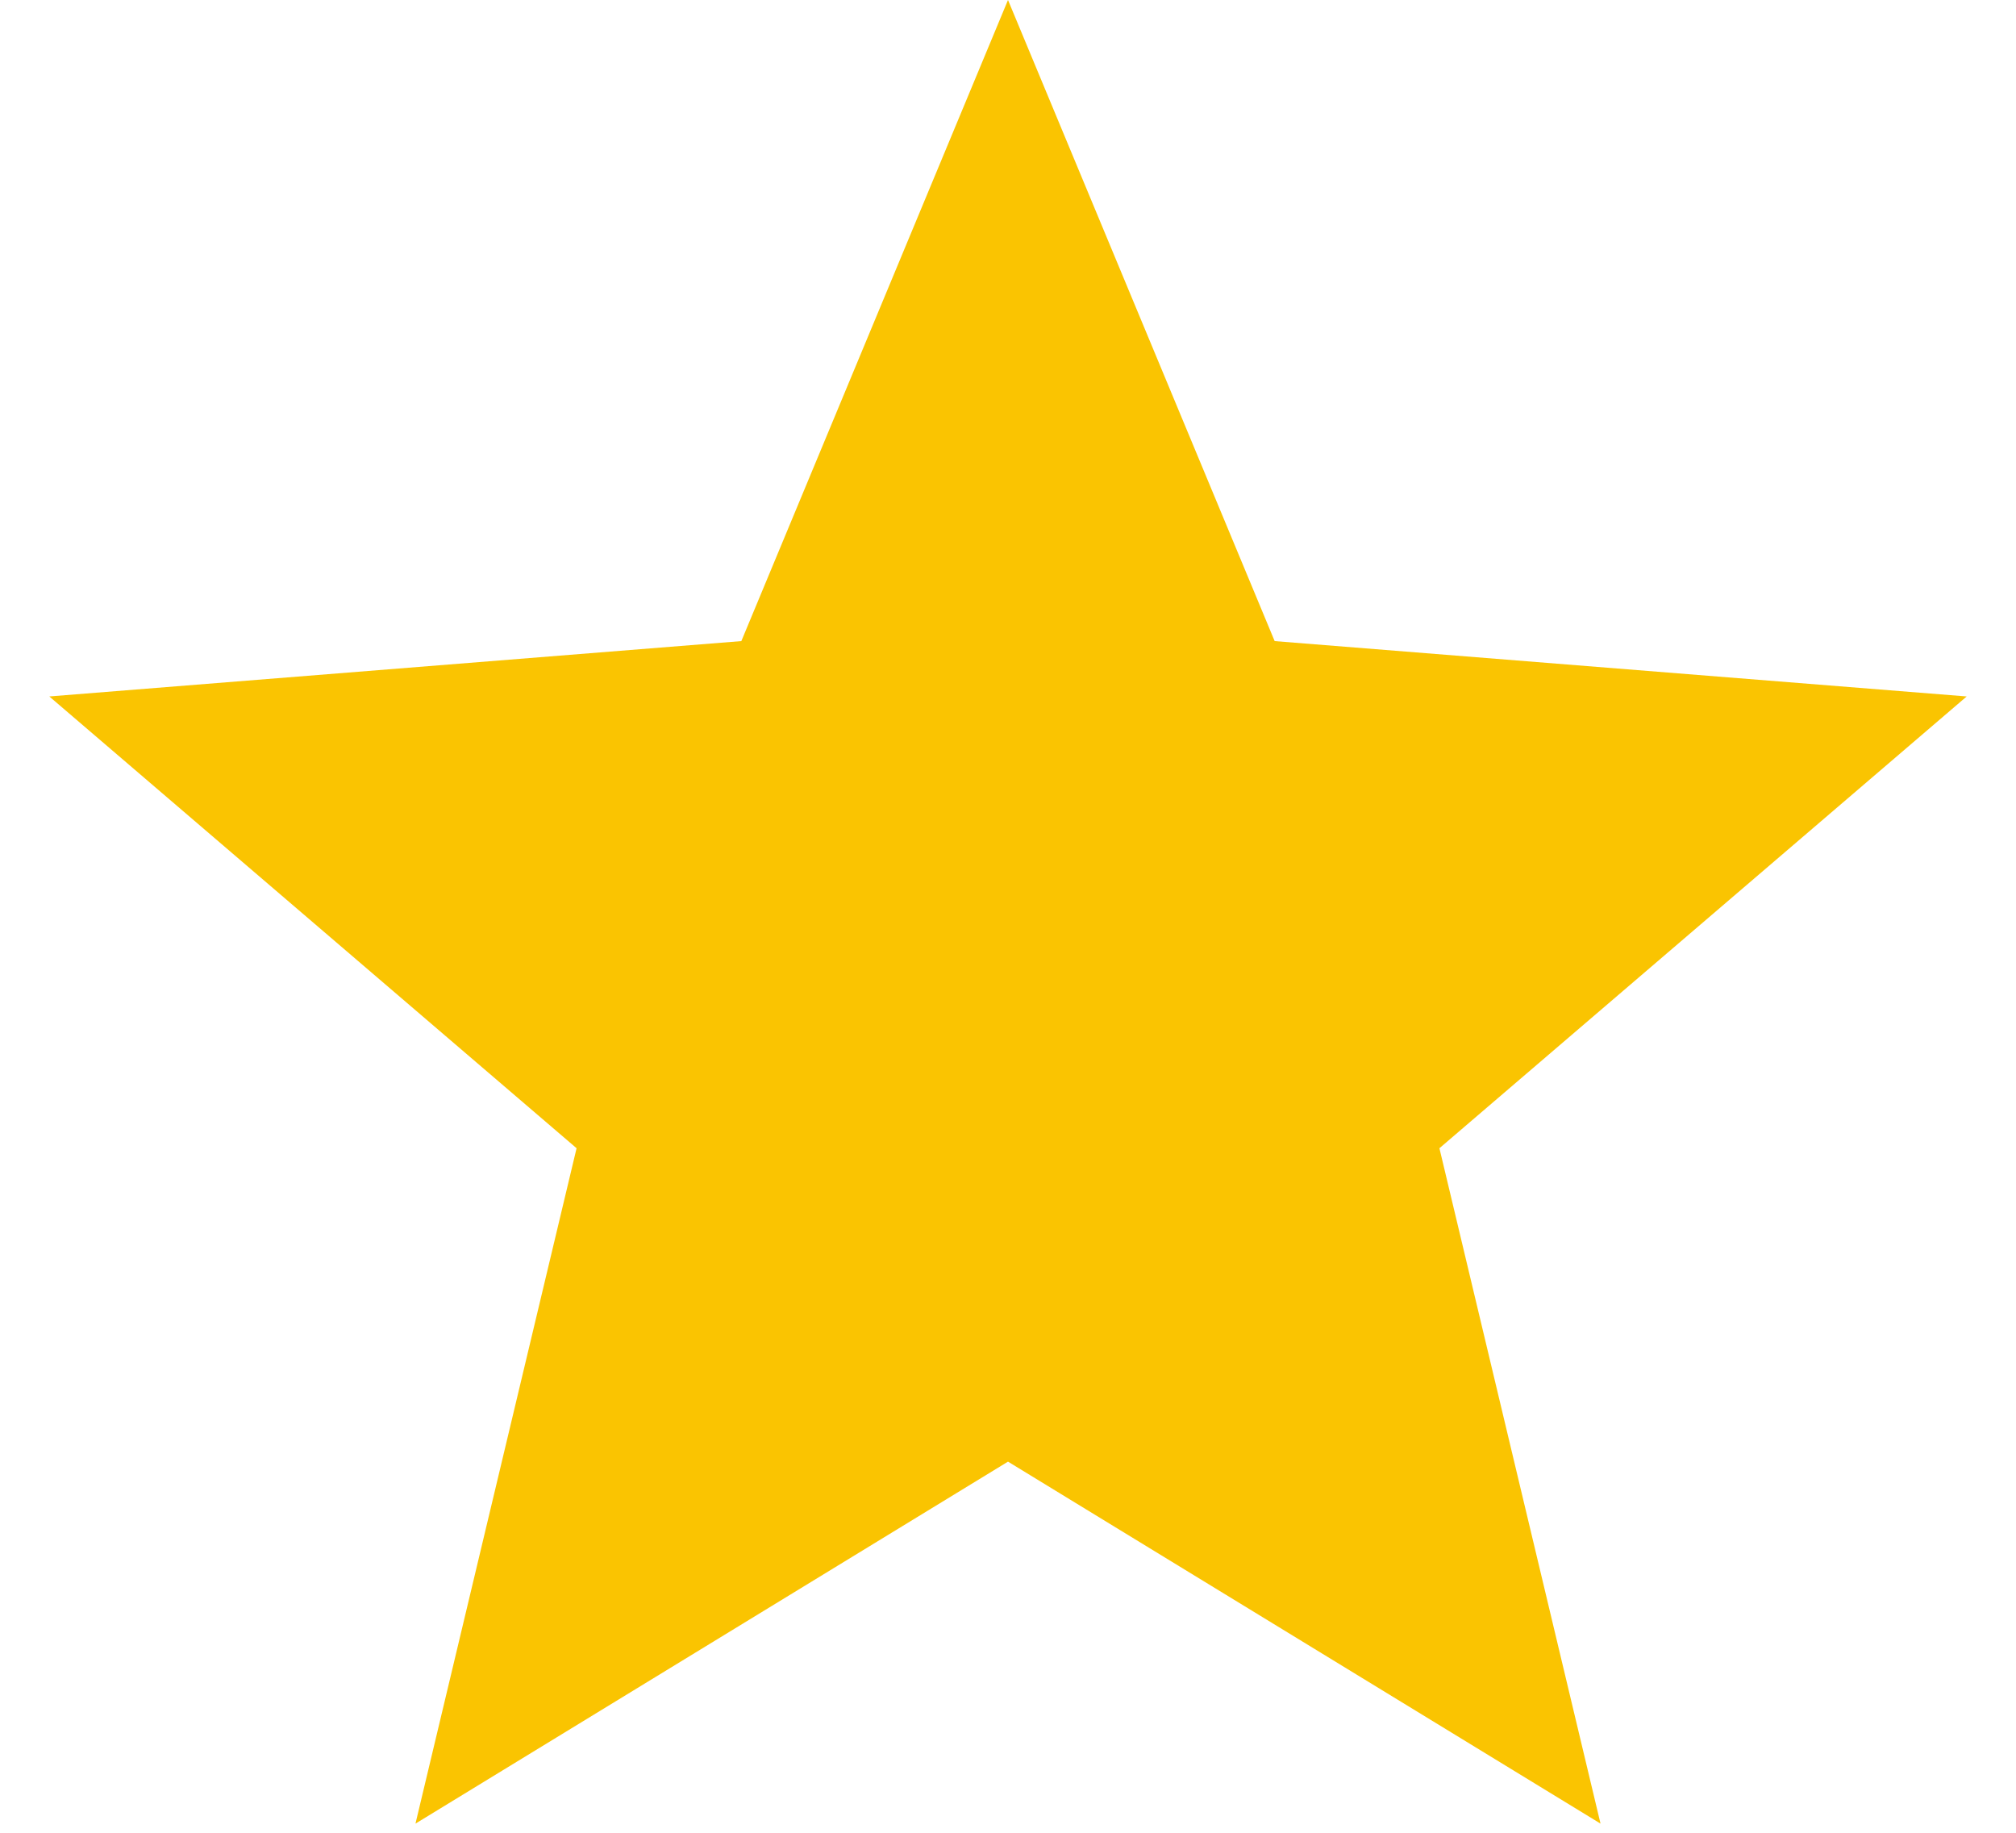 <svg width="11" height="10" viewBox="0 0 11 10" fill="none" xmlns="http://www.w3.org/2000/svg">
<path d="M5.5 0L6.955 3.498L10.731 3.8L7.854 6.265L8.733 9.95L5.5 7.975L2.267 9.95L3.146 6.265L0.269 3.8L4.045 3.498L5.5 0Z" fill="#FAC401"/>
</svg>

